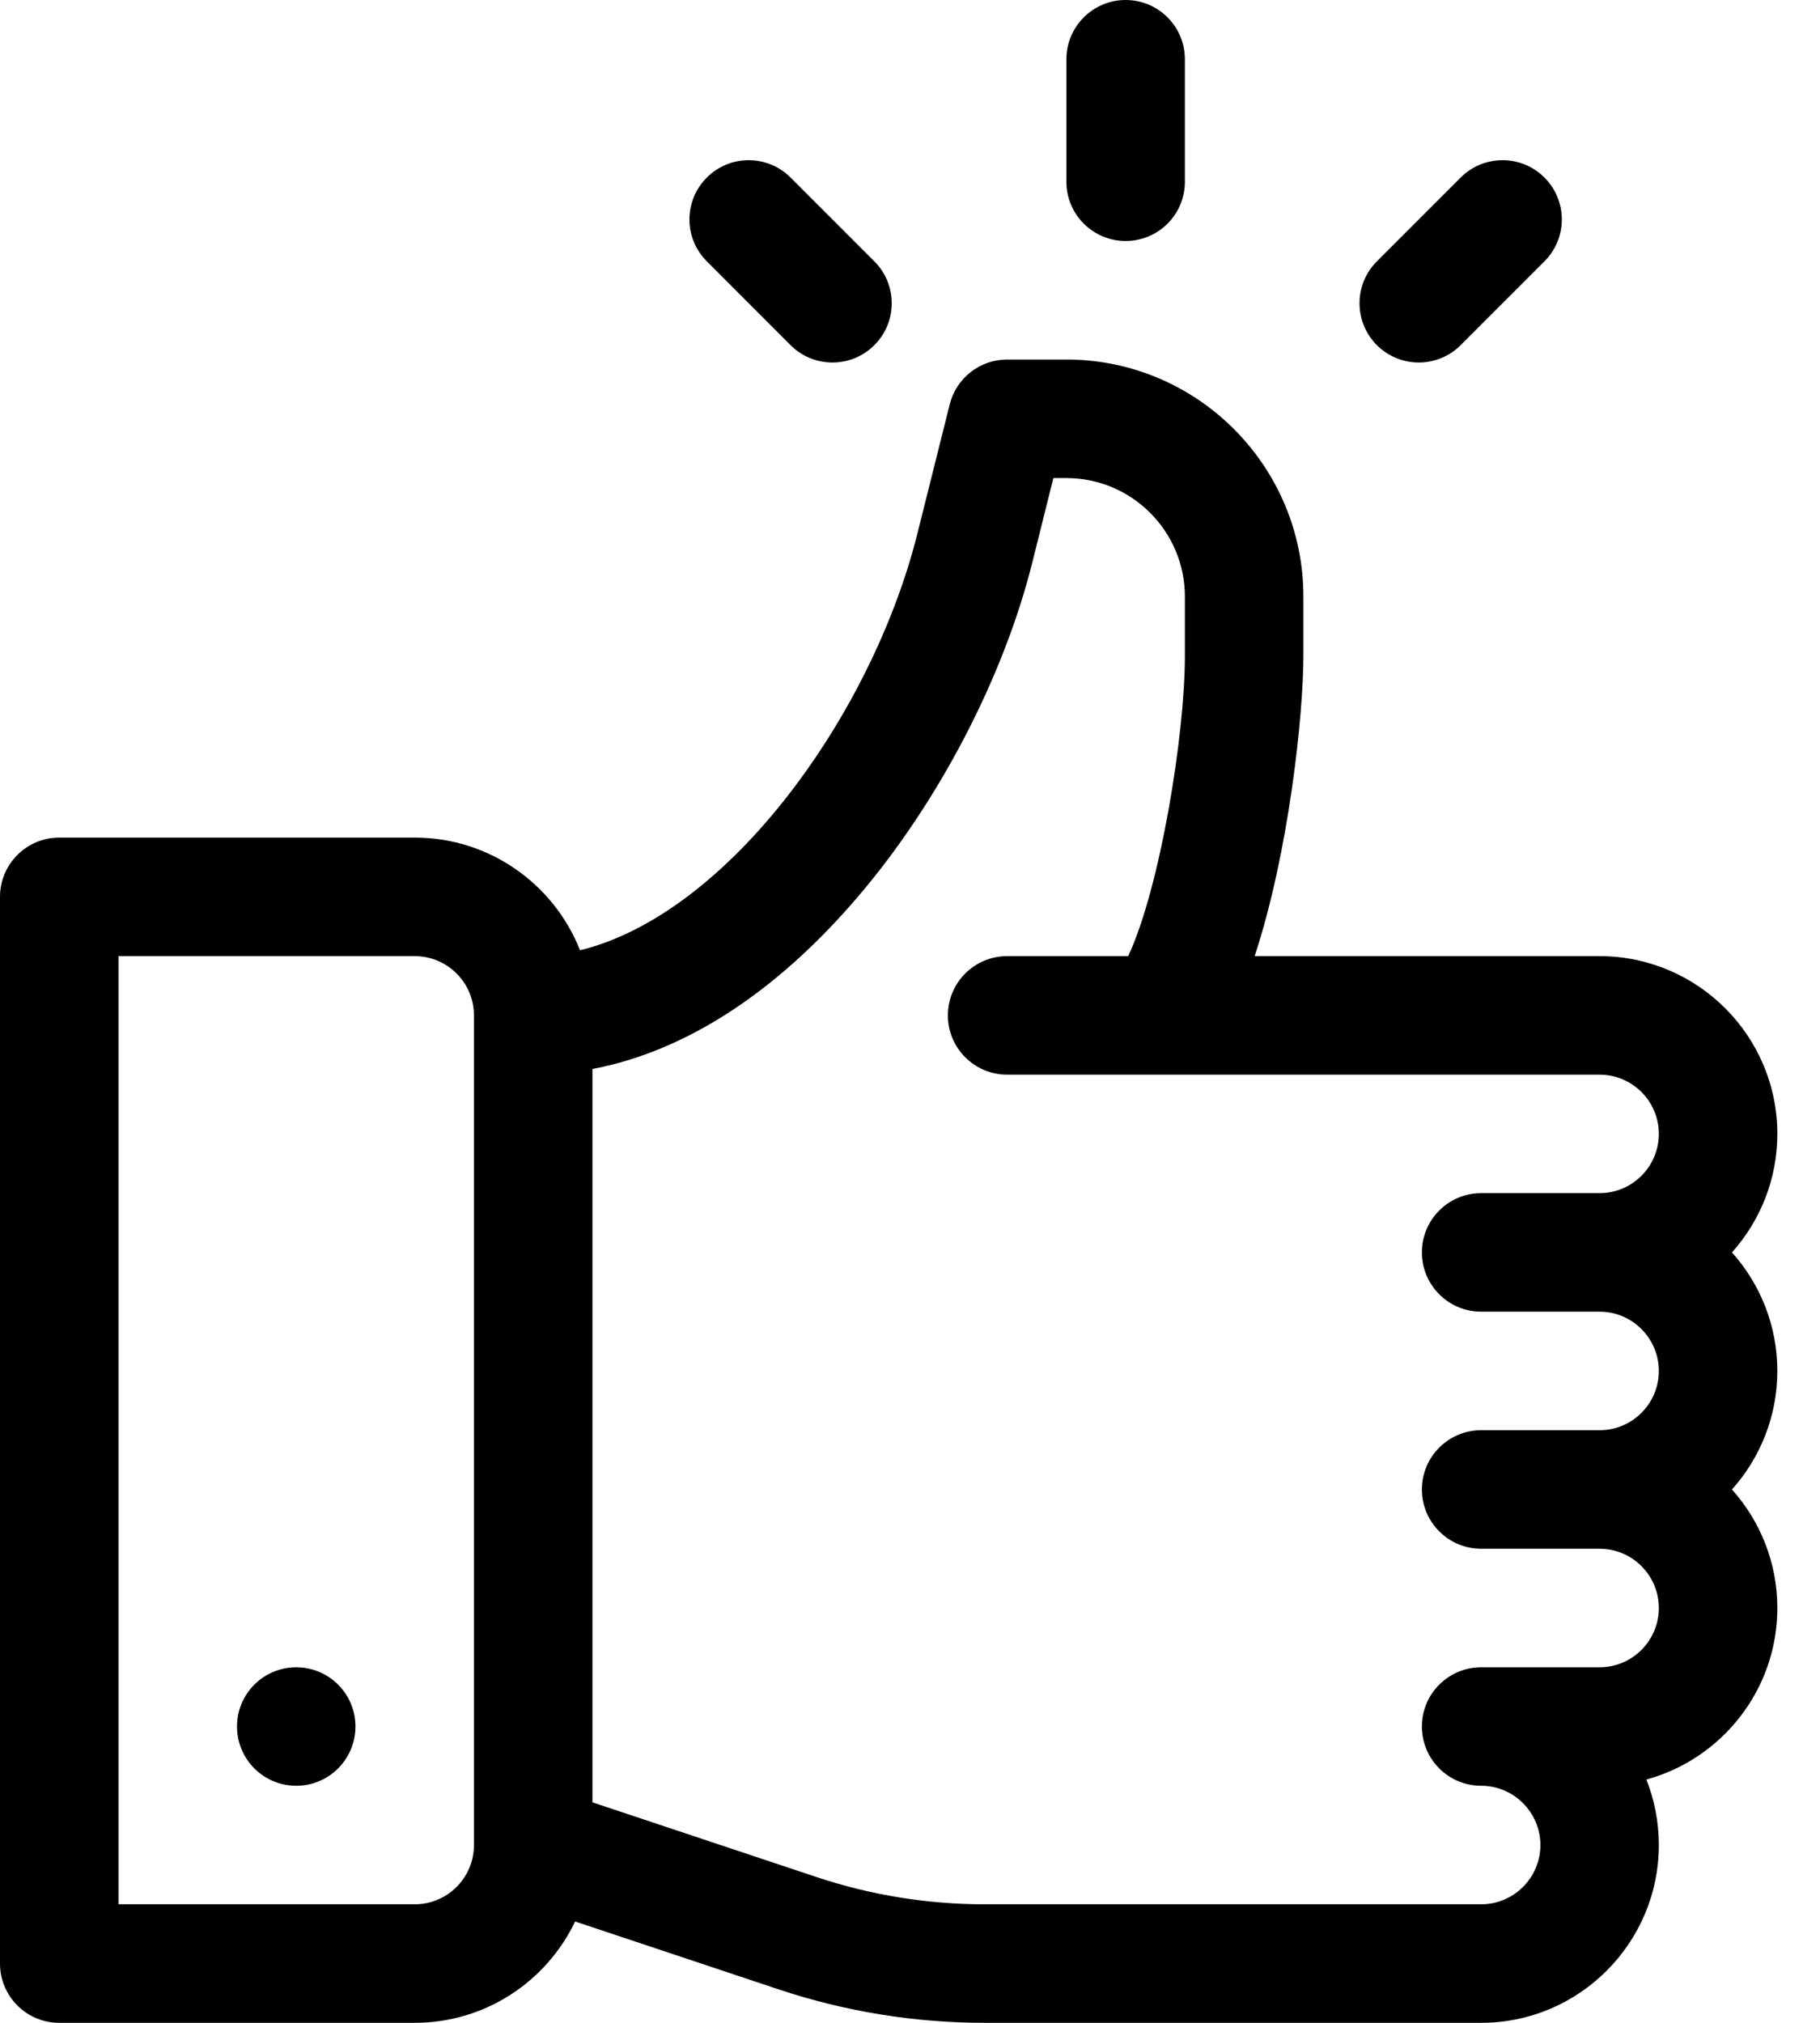 <svg width="27" height="30" viewBox="0 0 27 30" fill="none" xmlns="http://www.w3.org/2000/svg">
<path d="M25.694 18.574C26.112 18.107 26.367 17.491 26.367 16.816C26.367 15.363 25.184 14.18 23.73 14.18H18.613C19.12 12.642 19.336 10.601 19.336 9.726V8.848C19.336 6.909 17.759 5.332 15.82 5.332H14.941C14.538 5.332 14.187 5.606 14.089 5.998L13.61 7.913C12.939 10.595 10.809 13.555 8.605 14.093C8.219 13.116 7.266 12.422 6.152 12.422H0.879C0.394 12.422 0 12.816 0 13.301V29.121C0 29.606 0.394 30 0.879 30H6.152C7.201 30 8.108 29.385 8.532 28.497L11.552 29.504C12.54 29.833 13.569 30 14.61 30H21.973C23.426 30 24.609 28.817 24.609 27.363C24.609 27.02 24.544 26.692 24.424 26.392C25.542 26.087 26.367 25.062 26.367 23.848C26.367 23.173 26.112 22.557 25.694 22.09C26.112 21.623 26.367 21.006 26.367 20.332C26.367 19.658 26.112 19.041 25.694 18.574ZM7.031 27.363C7.031 27.848 6.637 28.242 6.152 28.242H1.758V14.18H6.152C6.637 14.18 7.031 14.574 7.031 15.059V27.363ZM21.973 19.453H23.73C24.215 19.453 24.609 19.848 24.609 20.332C24.609 20.817 24.215 21.211 23.73 21.211H21.973C21.488 21.211 21.094 21.605 21.094 22.09C21.094 22.575 21.488 22.969 21.973 22.969H23.73C24.215 22.969 24.609 23.363 24.609 23.848C24.609 24.332 24.215 24.727 23.73 24.727H21.973C21.488 24.727 21.094 25.12 21.094 25.605C21.094 26.091 21.488 26.484 21.973 26.484C22.457 26.484 22.852 26.879 22.852 27.363C22.852 27.848 22.457 28.242 21.973 28.242H14.61C13.758 28.242 12.916 28.106 12.108 27.836L8.789 26.73V15.854C10.168 15.592 11.517 14.719 12.735 13.29C13.925 11.895 14.889 10.044 15.315 8.34L15.627 7.09H15.82C16.79 7.09 17.578 7.879 17.578 8.848V9.726C17.578 10.906 17.209 13.169 16.737 14.18H14.941C14.456 14.18 14.062 14.573 14.062 15.059C14.062 15.544 14.456 15.938 14.941 15.938H23.73C24.215 15.938 24.609 16.332 24.609 16.816C24.609 17.301 24.215 17.695 23.73 17.695H21.973C21.488 17.695 21.094 18.089 21.094 18.574C21.094 19.059 21.488 19.453 21.973 19.453Z" fill="black"/>
<path d="M4.395 26.484C4.88 26.484 5.273 26.091 5.273 25.605C5.273 25.12 4.88 24.727 4.395 24.727C3.909 24.727 3.516 25.12 3.516 25.605C3.516 26.091 3.909 26.484 4.395 26.484Z" fill="black"/>
<path d="M16.699 0C16.214 0 15.82 0.394 15.82 0.879V2.695C15.82 3.181 16.214 3.574 16.699 3.574C17.185 3.574 17.578 3.181 17.578 2.695V0.879C17.578 0.394 17.185 0 16.699 0Z" fill="black"/>
<path d="M12.971 3.876L11.728 2.633C11.385 2.29 10.829 2.29 10.486 2.633C10.142 2.976 10.142 3.533 10.486 3.876L11.728 5.119C12.072 5.462 12.628 5.462 12.971 5.119C13.315 4.776 13.315 4.219 12.971 3.876Z" fill="black"/>
<path d="M22.912 2.633C22.569 2.29 22.013 2.29 21.669 2.633L20.426 3.876C20.083 4.219 20.083 4.776 20.426 5.119C20.77 5.462 21.326 5.462 21.669 5.119L22.912 3.876C23.256 3.533 23.256 2.976 22.912 2.633Z" fill="black"/>
</svg>
